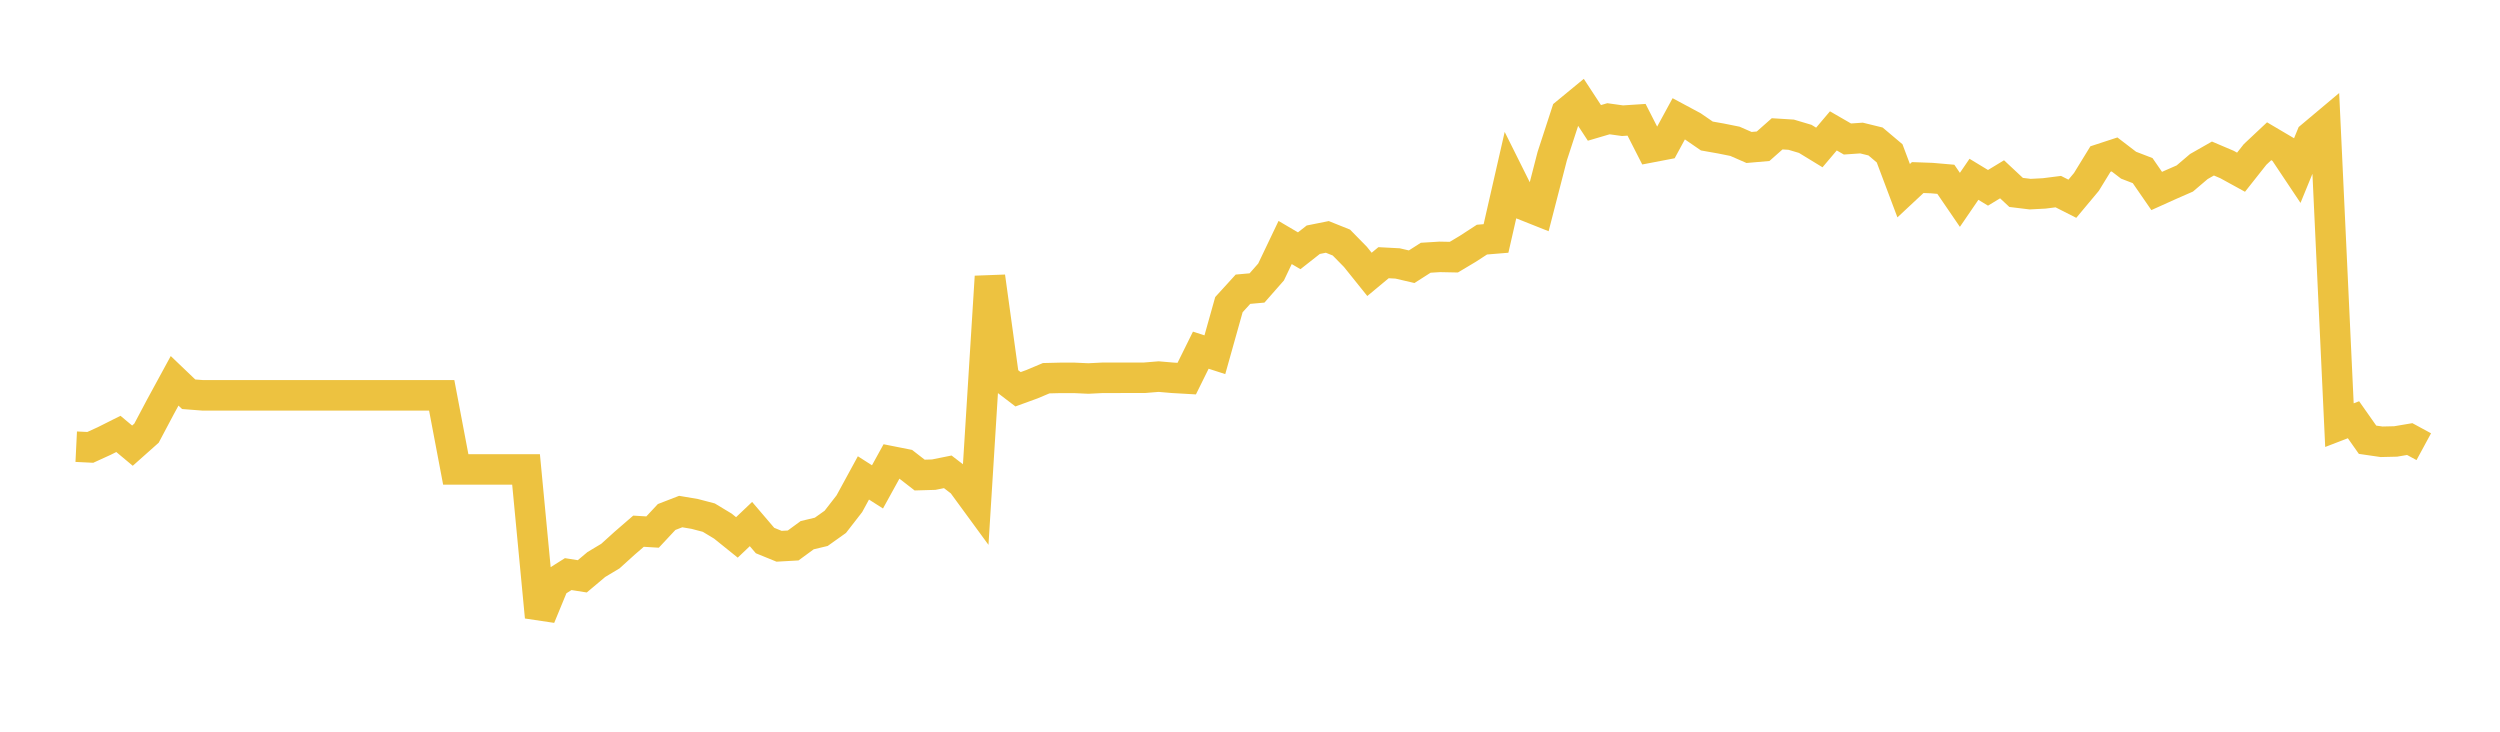<svg width="164" height="48" xmlns="http://www.w3.org/2000/svg" xmlns:xlink="http://www.w3.org/1999/xlink"><path fill="none" stroke="rgb(237,194,64)" stroke-width="2" d="M5,29.303L5.922,29.348L6.844,28.927L7.766,28.464L8.689,29.235L9.611,28.415L10.533,26.676L11.455,24.982L12.377,25.863L13.299,25.934L14.222,25.934L15.144,25.934L16.066,25.934L16.988,25.934L17.91,25.934L18.832,25.934L19.754,25.934L20.677,25.934L21.599,25.934L22.521,25.934L23.443,25.934L24.365,25.934L25.287,25.934L26.21,25.934L27.132,25.934L28.054,25.934L28.976,25.934L29.898,30.795L30.82,30.795L31.743,30.795L32.665,30.795L33.587,30.795L34.509,30.795L35.431,40.479L36.353,38.243L37.275,37.661L38.198,37.807L39.12,37.032L40.042,36.48L40.964,35.645L41.886,34.847L42.808,34.903L43.731,33.915L44.653,33.558L45.575,33.714L46.497,33.956L47.419,34.512L48.341,35.254L49.263,34.378L50.186,35.459L51.108,35.835L52.03,35.783L52.952,35.108L53.874,34.888L54.796,34.232L55.719,33.043L56.641,31.351L57.563,31.94L58.485,30.266L59.407,30.449L60.329,31.164L61.251,31.138L62.174,30.952L63.096,31.66L64.018,32.92L64.94,18.146L65.862,24.833L66.784,25.536L67.707,25.2L68.629,24.811L69.551,24.788L70.473,24.788L71.395,24.83L72.317,24.784L73.24,24.784L74.162,24.781L75.084,24.781L76.006,24.705L76.928,24.784L77.85,24.837L78.772,22.972L79.695,23.27L80.617,19.985L81.539,18.973L82.461,18.89L83.383,17.841L84.305,15.908L85.228,16.451L86.15,15.726L87.072,15.541L87.994,15.911L88.916,16.851L89.838,17.999L90.76,17.233L91.683,17.282L92.605,17.497L93.527,16.908L94.449,16.851L95.371,16.87L96.293,16.319L97.216,15.719L98.138,15.643L99.06,11.603L99.982,13.453L100.904,13.82L101.826,10.244L102.749,7.412L103.671,6.653L104.593,8.062L105.515,7.79L106.437,7.918L107.359,7.858L108.281,9.666L109.204,9.489L110.126,7.793L111.048,8.288L111.97,8.922L112.892,9.085L113.814,9.27L114.737,9.674L115.659,9.594L116.581,8.779L117.503,8.836L118.425,9.111L119.347,9.674L120.269,8.586L121.192,9.119L122.114,9.055L123.036,9.281L123.958,10.059L124.88,12.509L125.802,11.648L126.725,11.682L127.647,11.762L128.569,13.11L129.491,11.762L130.413,12.321L131.335,11.762L132.257,12.623L133.18,12.736L134.102,12.687L135.024,12.57L135.946,13.038L136.868,11.935L137.79,10.433L138.713,10.131L139.635,10.837L140.557,11.192L141.479,12.528L142.401,12.113L143.323,11.709L144.246,10.924L145.168,10.399L146.09,10.791L147.012,11.297L147.934,10.131L148.856,9.266L149.778,9.81L150.701,11.192L151.623,8.941L152.545,8.167L153.467,27.89L154.389,27.535L155.311,28.847L156.234,28.981L157.156,28.959L158.078,28.803L159,29.303"></path></svg>